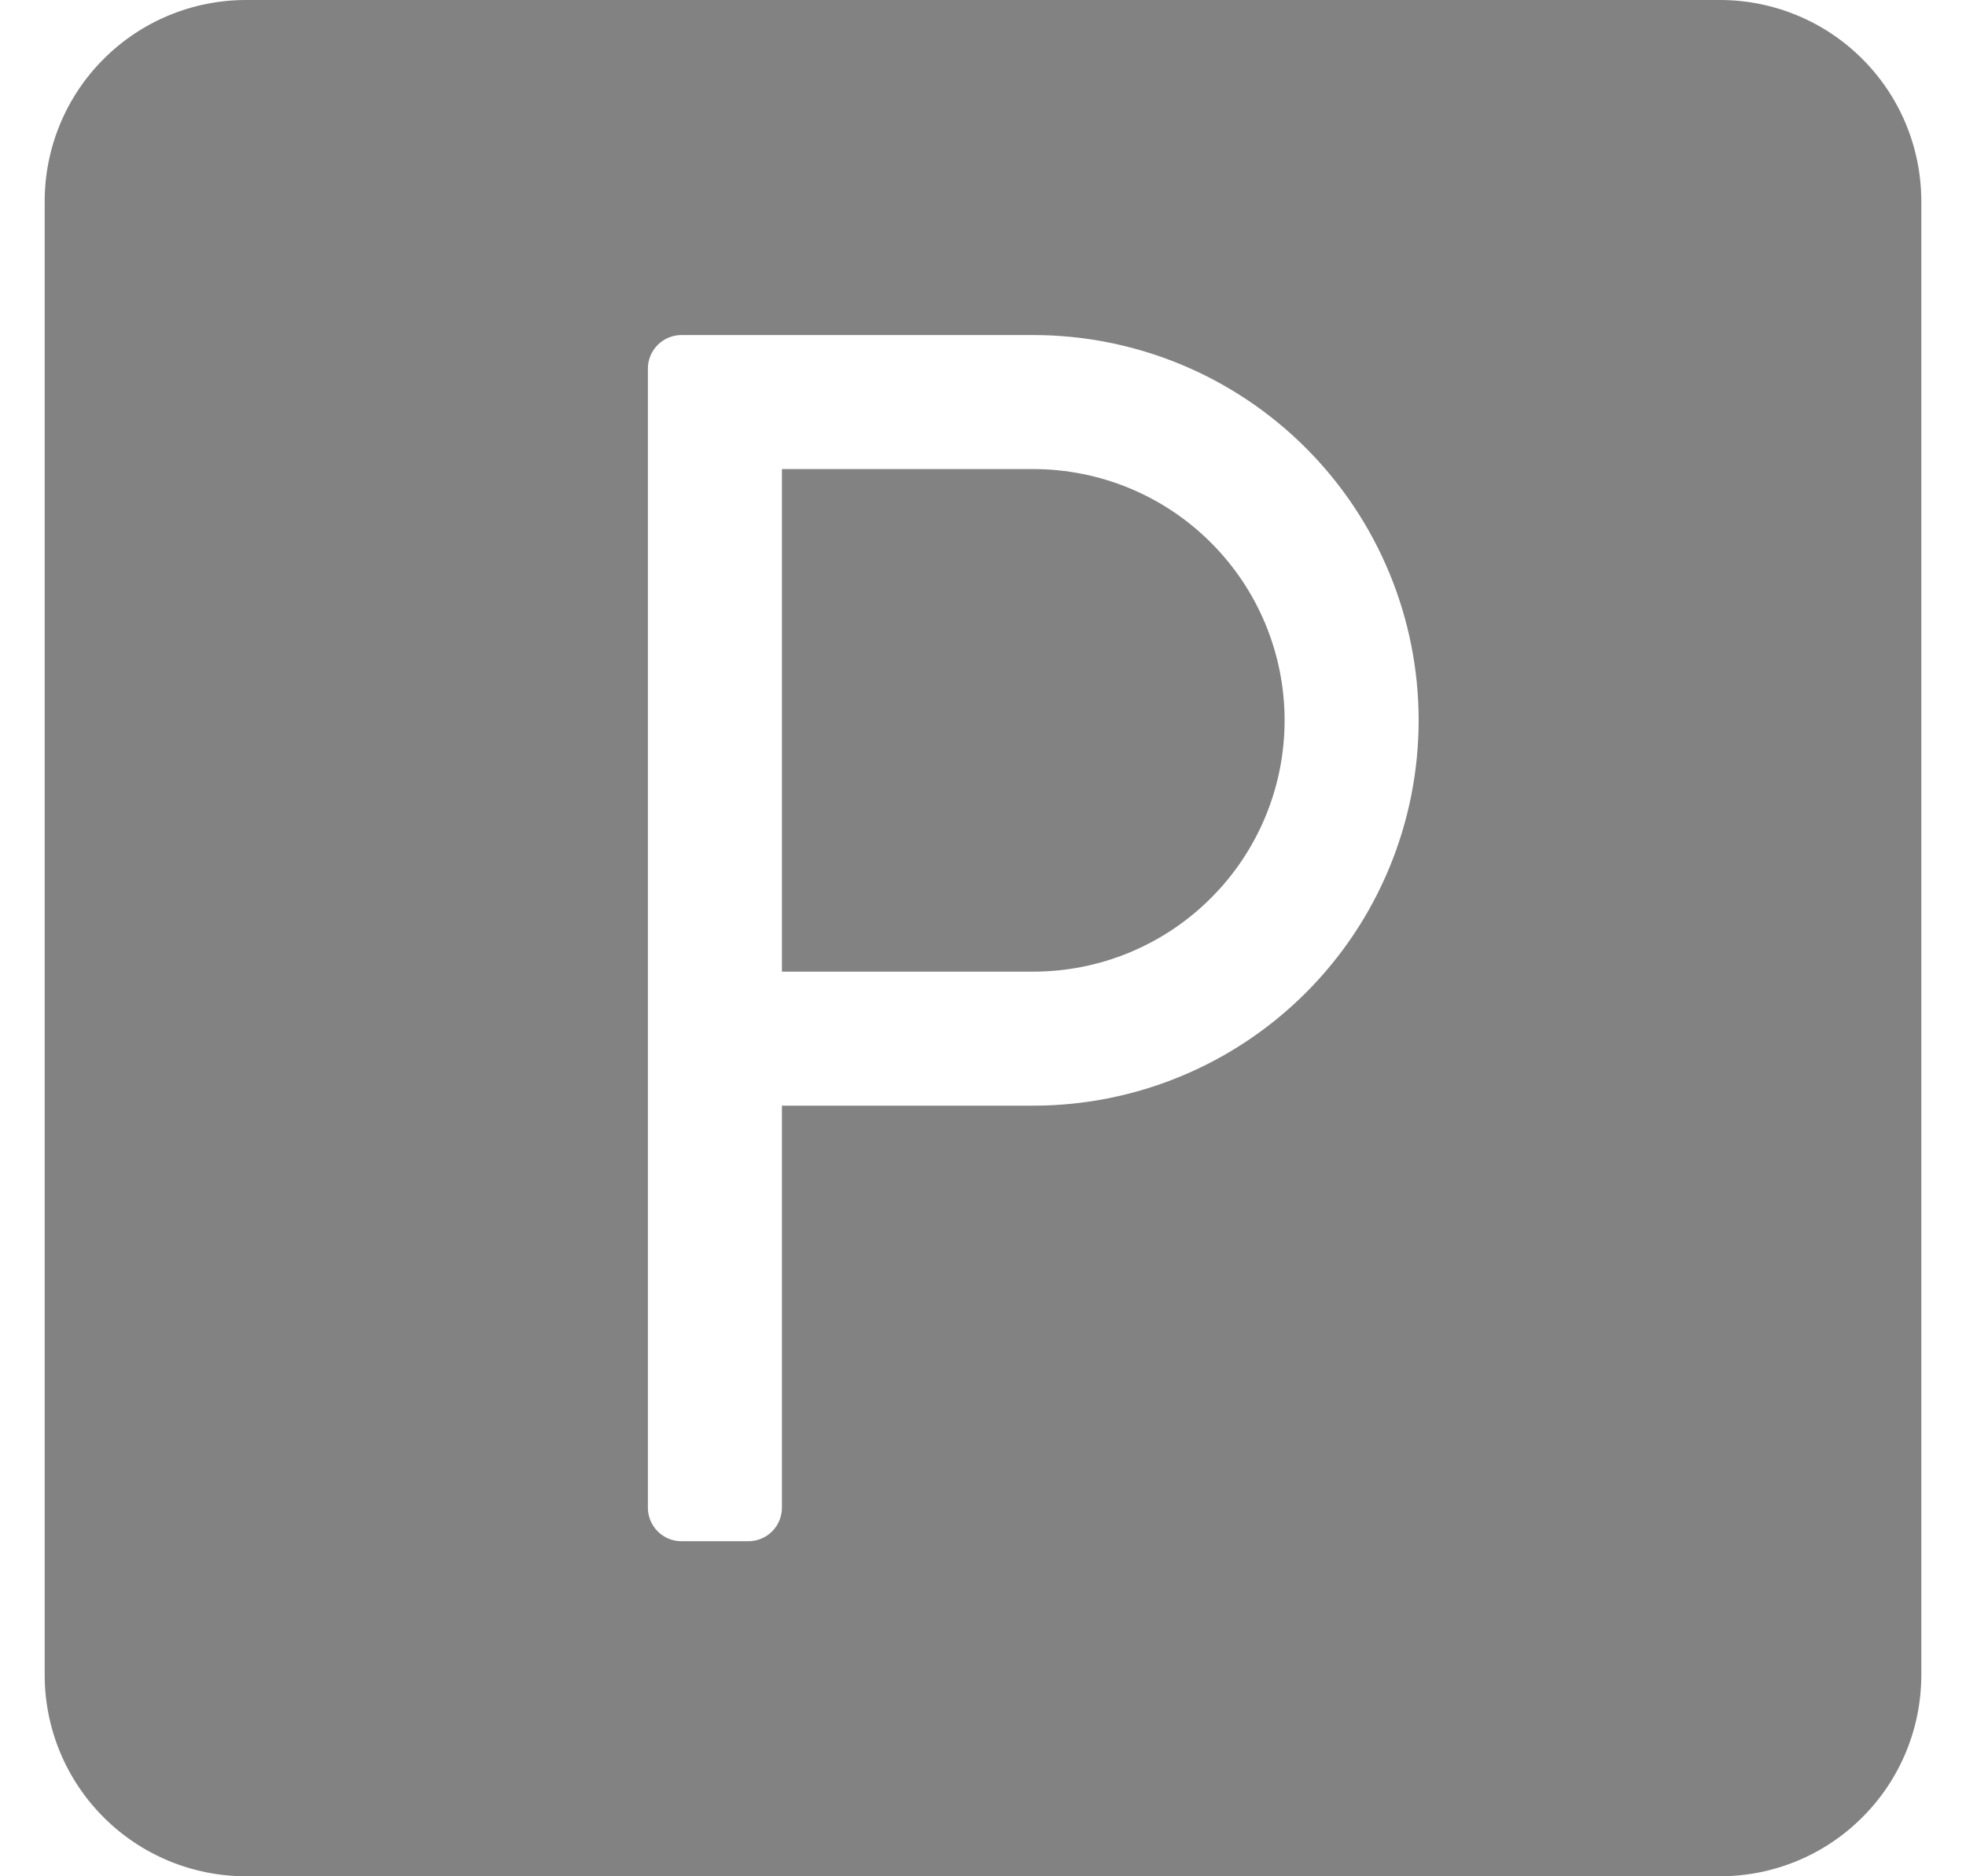 <svg width="22" height="21" viewBox="0 0 22 21" fill="none" xmlns="http://www.w3.org/2000/svg">
<path d="M11.562 5.25H8.75V10.875H11.562C12.308 10.875 13.024 10.579 13.551 10.051C14.079 9.524 14.375 8.808 14.375 8.062C14.375 7.317 14.079 6.601 13.551 6.074C13.024 5.546 12.308 5.25 11.562 5.25Z" fill="#828282"/>
<path d="M19.25 0H2.75C2.153 0.001 1.581 0.238 1.16 0.66C0.738 1.081 0.501 1.653 0.5 2.25V18.75C0.501 19.347 0.738 19.919 1.16 20.34C1.581 20.762 2.153 20.999 2.75 21H19.25C19.847 20.999 20.419 20.762 20.84 20.34C21.262 19.919 21.499 19.347 21.5 18.75V2.25C21.499 1.653 21.262 1.081 20.84 0.66C20.419 0.238 19.847 0.001 19.25 0ZM11.562 12.375H8.75V16.875C8.75 16.974 8.71 17.07 8.64 17.14C8.57 17.21 8.474 17.25 8.375 17.25H7.625C7.526 17.25 7.43 17.21 7.36 17.14C7.29 17.07 7.25 16.974 7.25 16.875V4.125C7.25 4.026 7.29 3.93 7.36 3.86C7.43 3.79 7.526 3.75 7.625 3.75H11.562C12.706 3.75 13.803 4.204 14.612 5.013C15.421 5.822 15.875 6.919 15.875 8.062C15.875 9.206 15.421 10.303 14.612 11.112C13.803 11.921 12.706 12.375 11.562 12.375Z" fill="#828282"/>
</svg>

